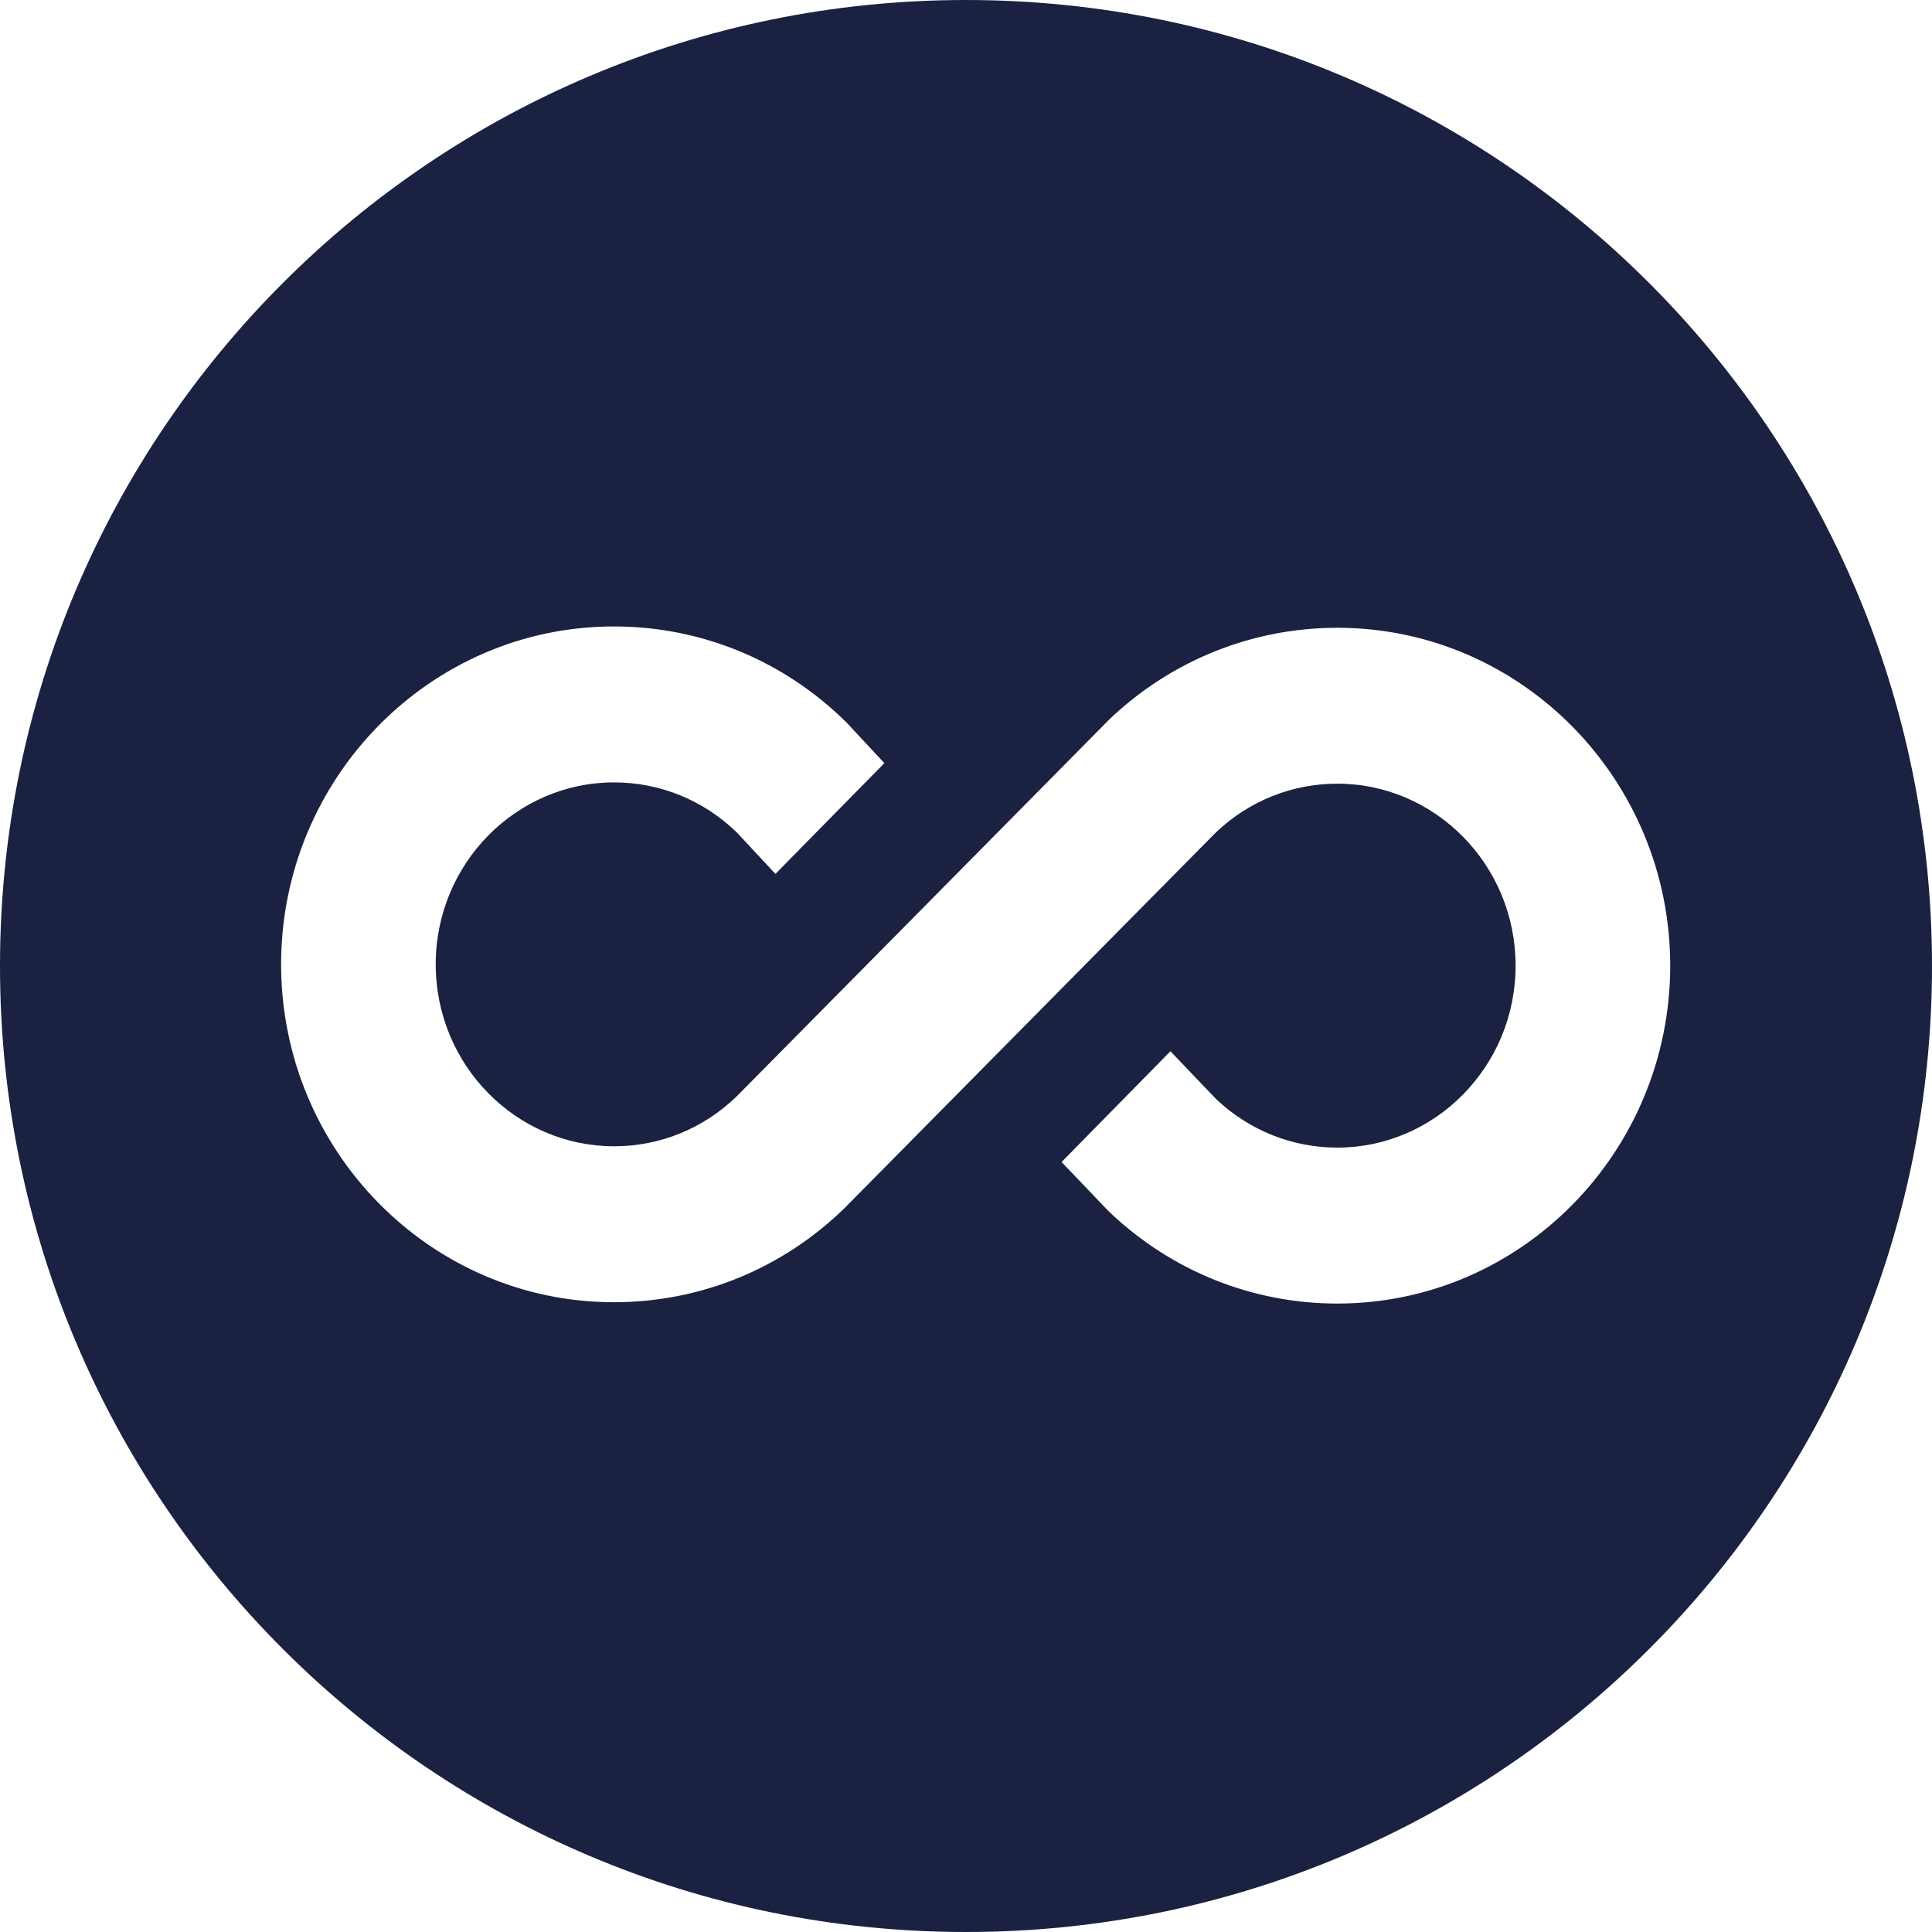 <svg width="32" height="32" viewBox="0 0 32 32" fill="none" xmlns="http://www.w3.org/2000/svg">
<rect width="32" height="32" fill="white"/>
<g clip-path="url(#clip0_0_1)">
<rect width="32" height="32" fill="white"/>
<path fill-rule="evenodd" clip-rule="evenodd" d="M32 16C32 24.837 24.837 32 16 32C7.163 32 0 24.837 0 16C0 7.163 7.163 0 16 0C24.837 0 32 7.163 32 16ZM12.399 13.997L12.205 13.789C11.652 13.252 10.931 12.959 10.17 12.959C8.552 12.959 7.217 14.301 7.217 15.972C7.217 17.643 8.552 18.986 10.17 18.986C10.935 18.986 11.658 18.691 12.212 18.149L18.357 11.933L18.363 11.927L18.369 11.92C19.395 10.94 20.738 10.398 22.151 10.398C25.201 10.398 27.664 12.917 27.664 15.994C27.664 19.071 25.201 21.591 22.151 21.591C20.738 21.591 19.395 21.049 18.369 20.068L18.365 20.064L18.36 20.059L18.345 20.044L18.34 20.039L18.335 20.034L18.001 19.684L17.583 19.247L18.007 18.815L18.935 17.871L19.386 17.412L19.831 17.878L20.148 18.209C20.696 18.725 21.405 19.008 22.151 19.008C23.768 19.008 25.103 17.665 25.103 15.994C25.103 14.323 23.768 12.98 22.151 12.98C21.403 12.98 20.692 13.264 20.144 13.783L14.012 19.986L14.009 19.989L14.006 19.993C12.974 21.008 11.61 21.569 10.17 21.569C7.119 21.569 4.656 19.049 4.656 15.972C4.656 12.896 7.119 10.376 10.17 10.376C11.61 10.376 12.974 10.937 14.006 11.952L14.015 11.96L14.024 11.97L14.034 11.98L14.241 12.203L14.648 12.64L14.229 13.066L13.301 14.009L12.844 14.475L12.399 13.997Z" fill="#1B2140"/>
</g>
<defs>
<clipPath id="clip0_0_1">
<rect width="32" height="32" fill="white"/>
</clipPath>
</defs>
</svg>
